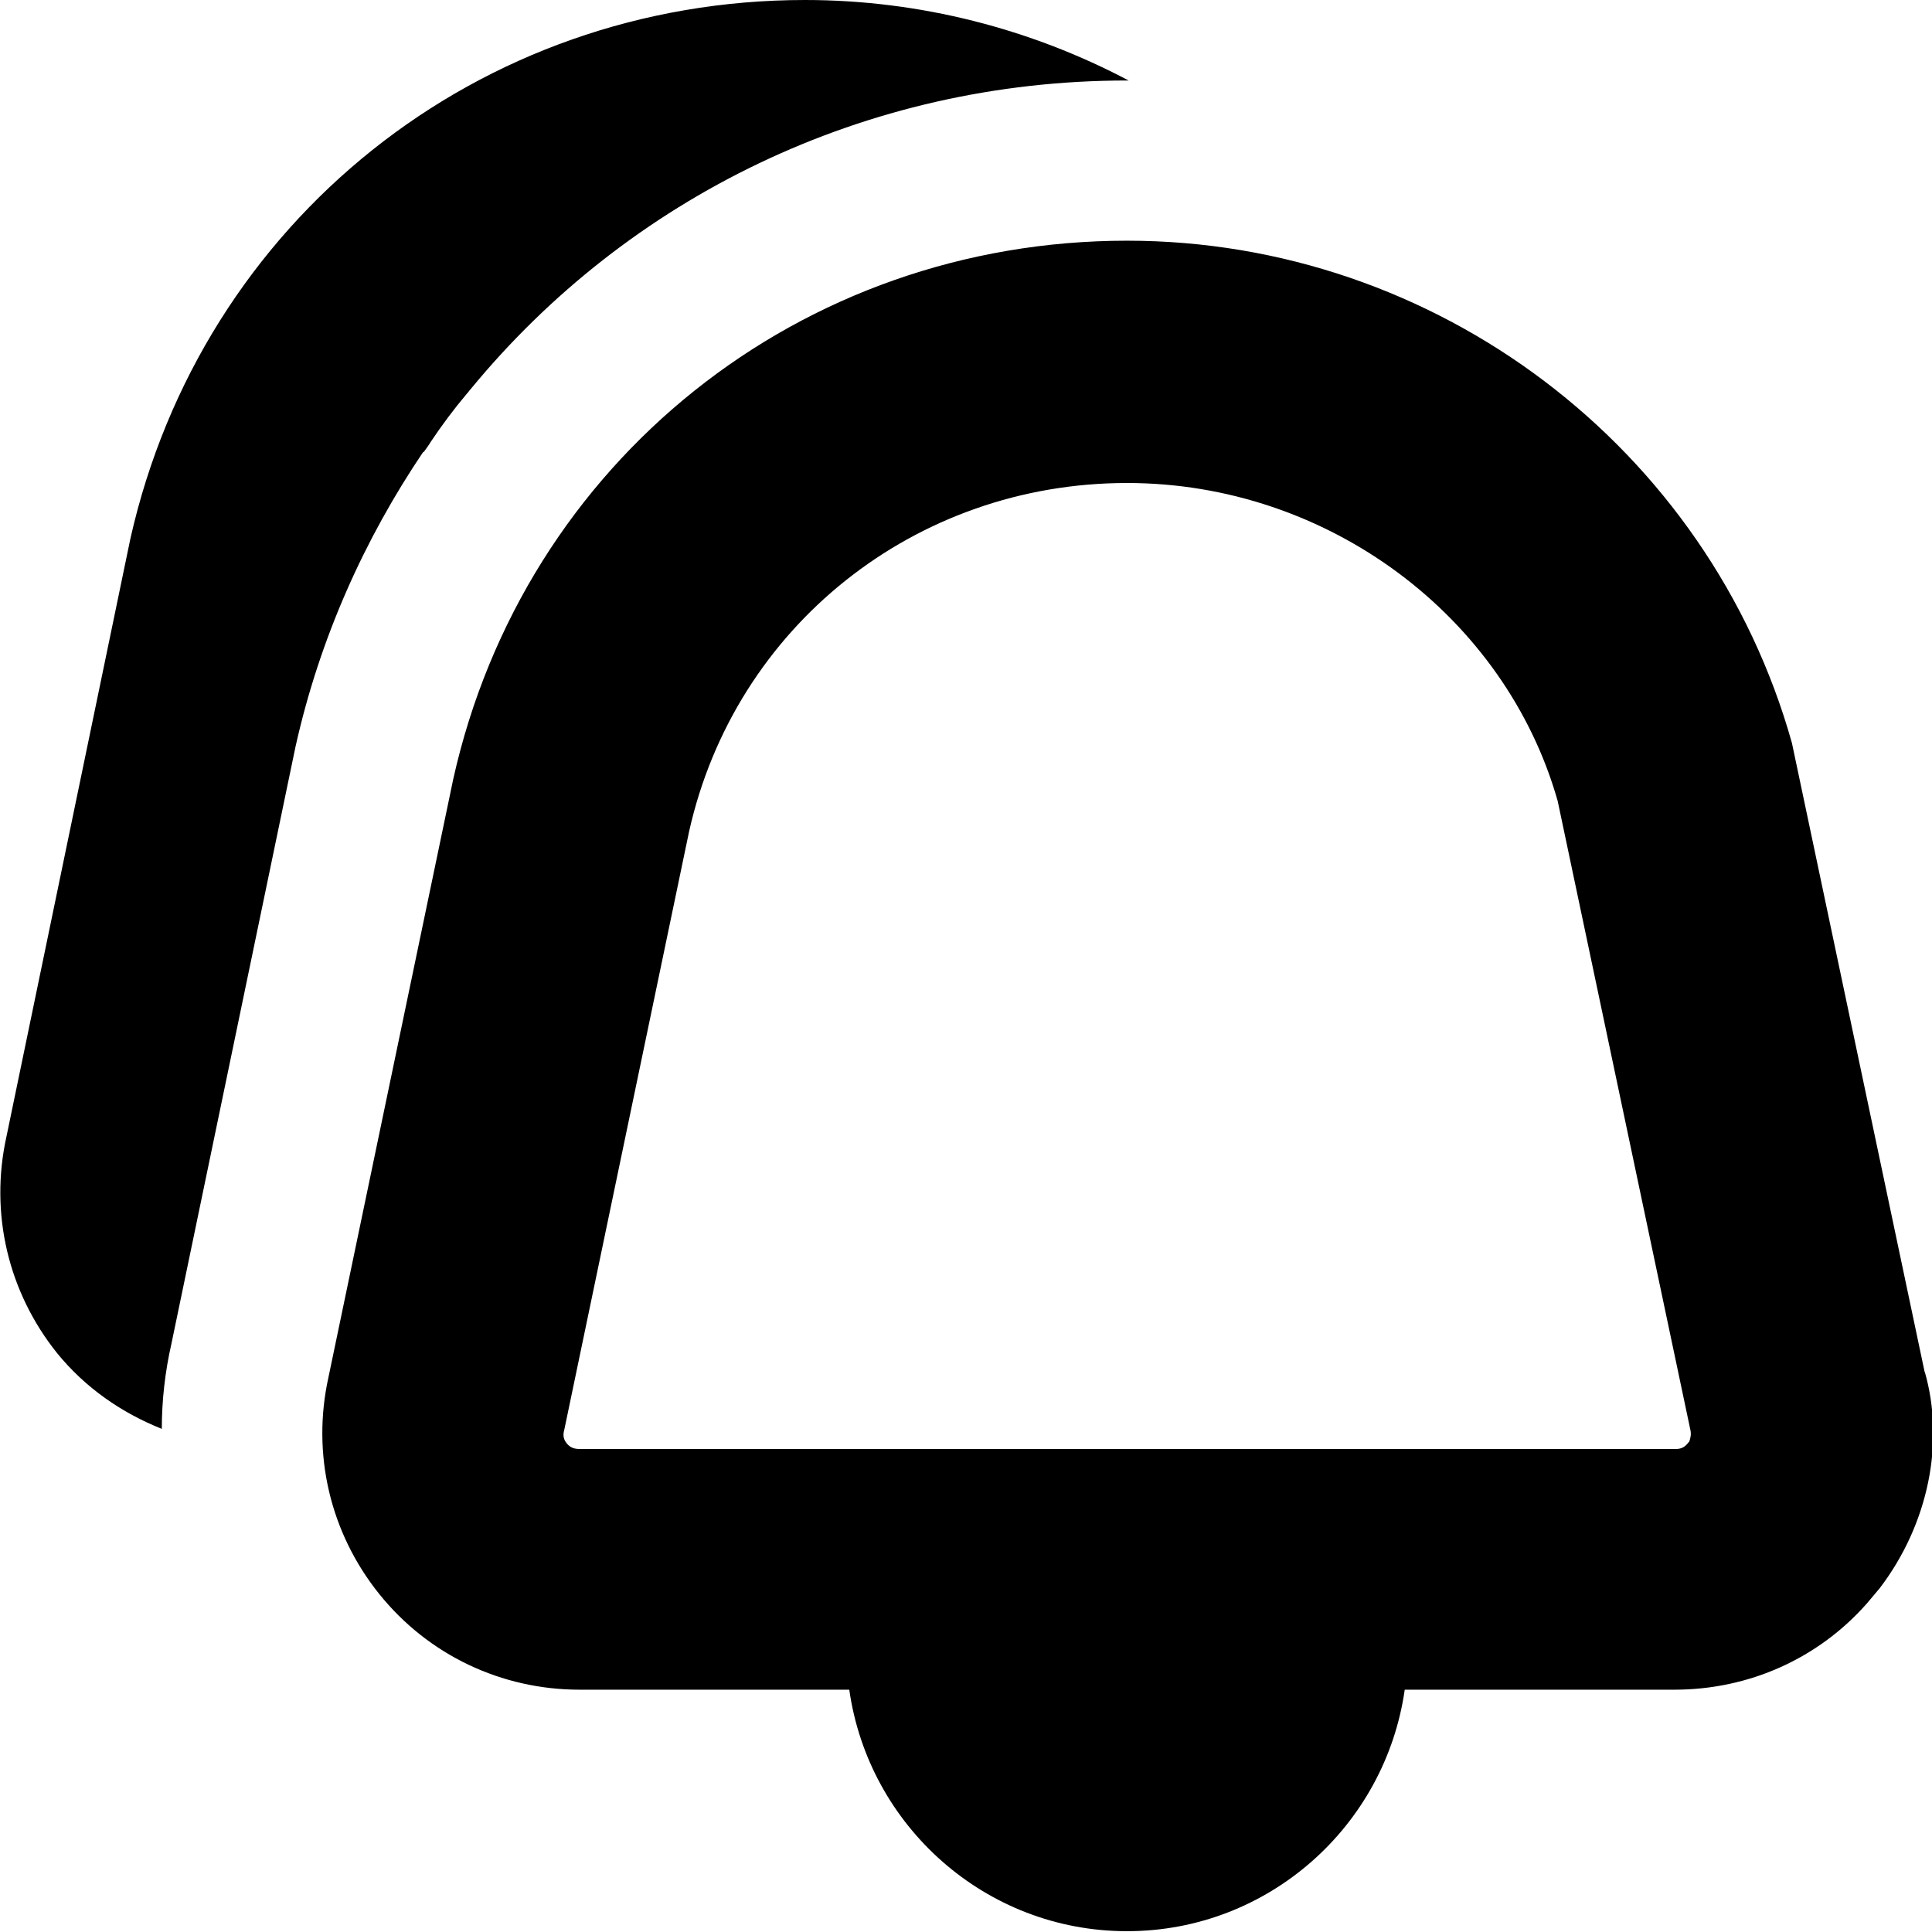 <?xml version="1.0" encoding="UTF-8"?>
<svg xmlns="http://www.w3.org/2000/svg" id="Layer_1" data-name="Layer 1" viewBox="0 0 24 24" width="512" height="512"><path d="M23.91,17.05l-1.65-7.82c-1.03-3.67-4.42-6.24-8.26-6.24-4.05,0-7.49,2.74-8.37,6.69l-1.55,7.43c-.21,.95,.02,1.93,.63,2.69,.61,.76,1.52,1.19,2.49,1.19h3.35c.24,1.69,1.69,3,3.45,3s3.21-1.31,3.45-3h3.35c.93,0,1.79-.39,2.39-1.07l.16-.19c.61-.8,.81-1.82,.56-2.69Zm-2.93,.86h0c-.04,.06-.09,.09-.16,.09H7.2c-.07,0-.12-.02-.16-.07-.04-.05-.05-.1-.03-.17l1.55-7.43c.57-2.55,2.81-4.33,5.44-4.33,2.5,0,4.7,1.66,5.35,3.95l1.65,7.82c.01,.05,0,.1-.02,.15ZM5.26,5.61c-.73,1.08-1.29,2.32-1.59,3.67l-1.54,7.41c-.08,.35-.12,.71-.12,1.06-.5-.2-.95-.51-1.3-.94-.61-.76-.84-1.74-.63-2.69L1.62,6.69C2.51,2.74,5.95,0,10,0c1.43,0,2.81,.36,4.02,1,0,0-.01,0-.02,0-3.26,0-6.2,1.46-8.15,3.83-.02,.02-.03,.04-.05,.06-.16,.19-.31,.39-.45,.6-.03,.05-.06,.09-.09,.13Z"/></svg>
